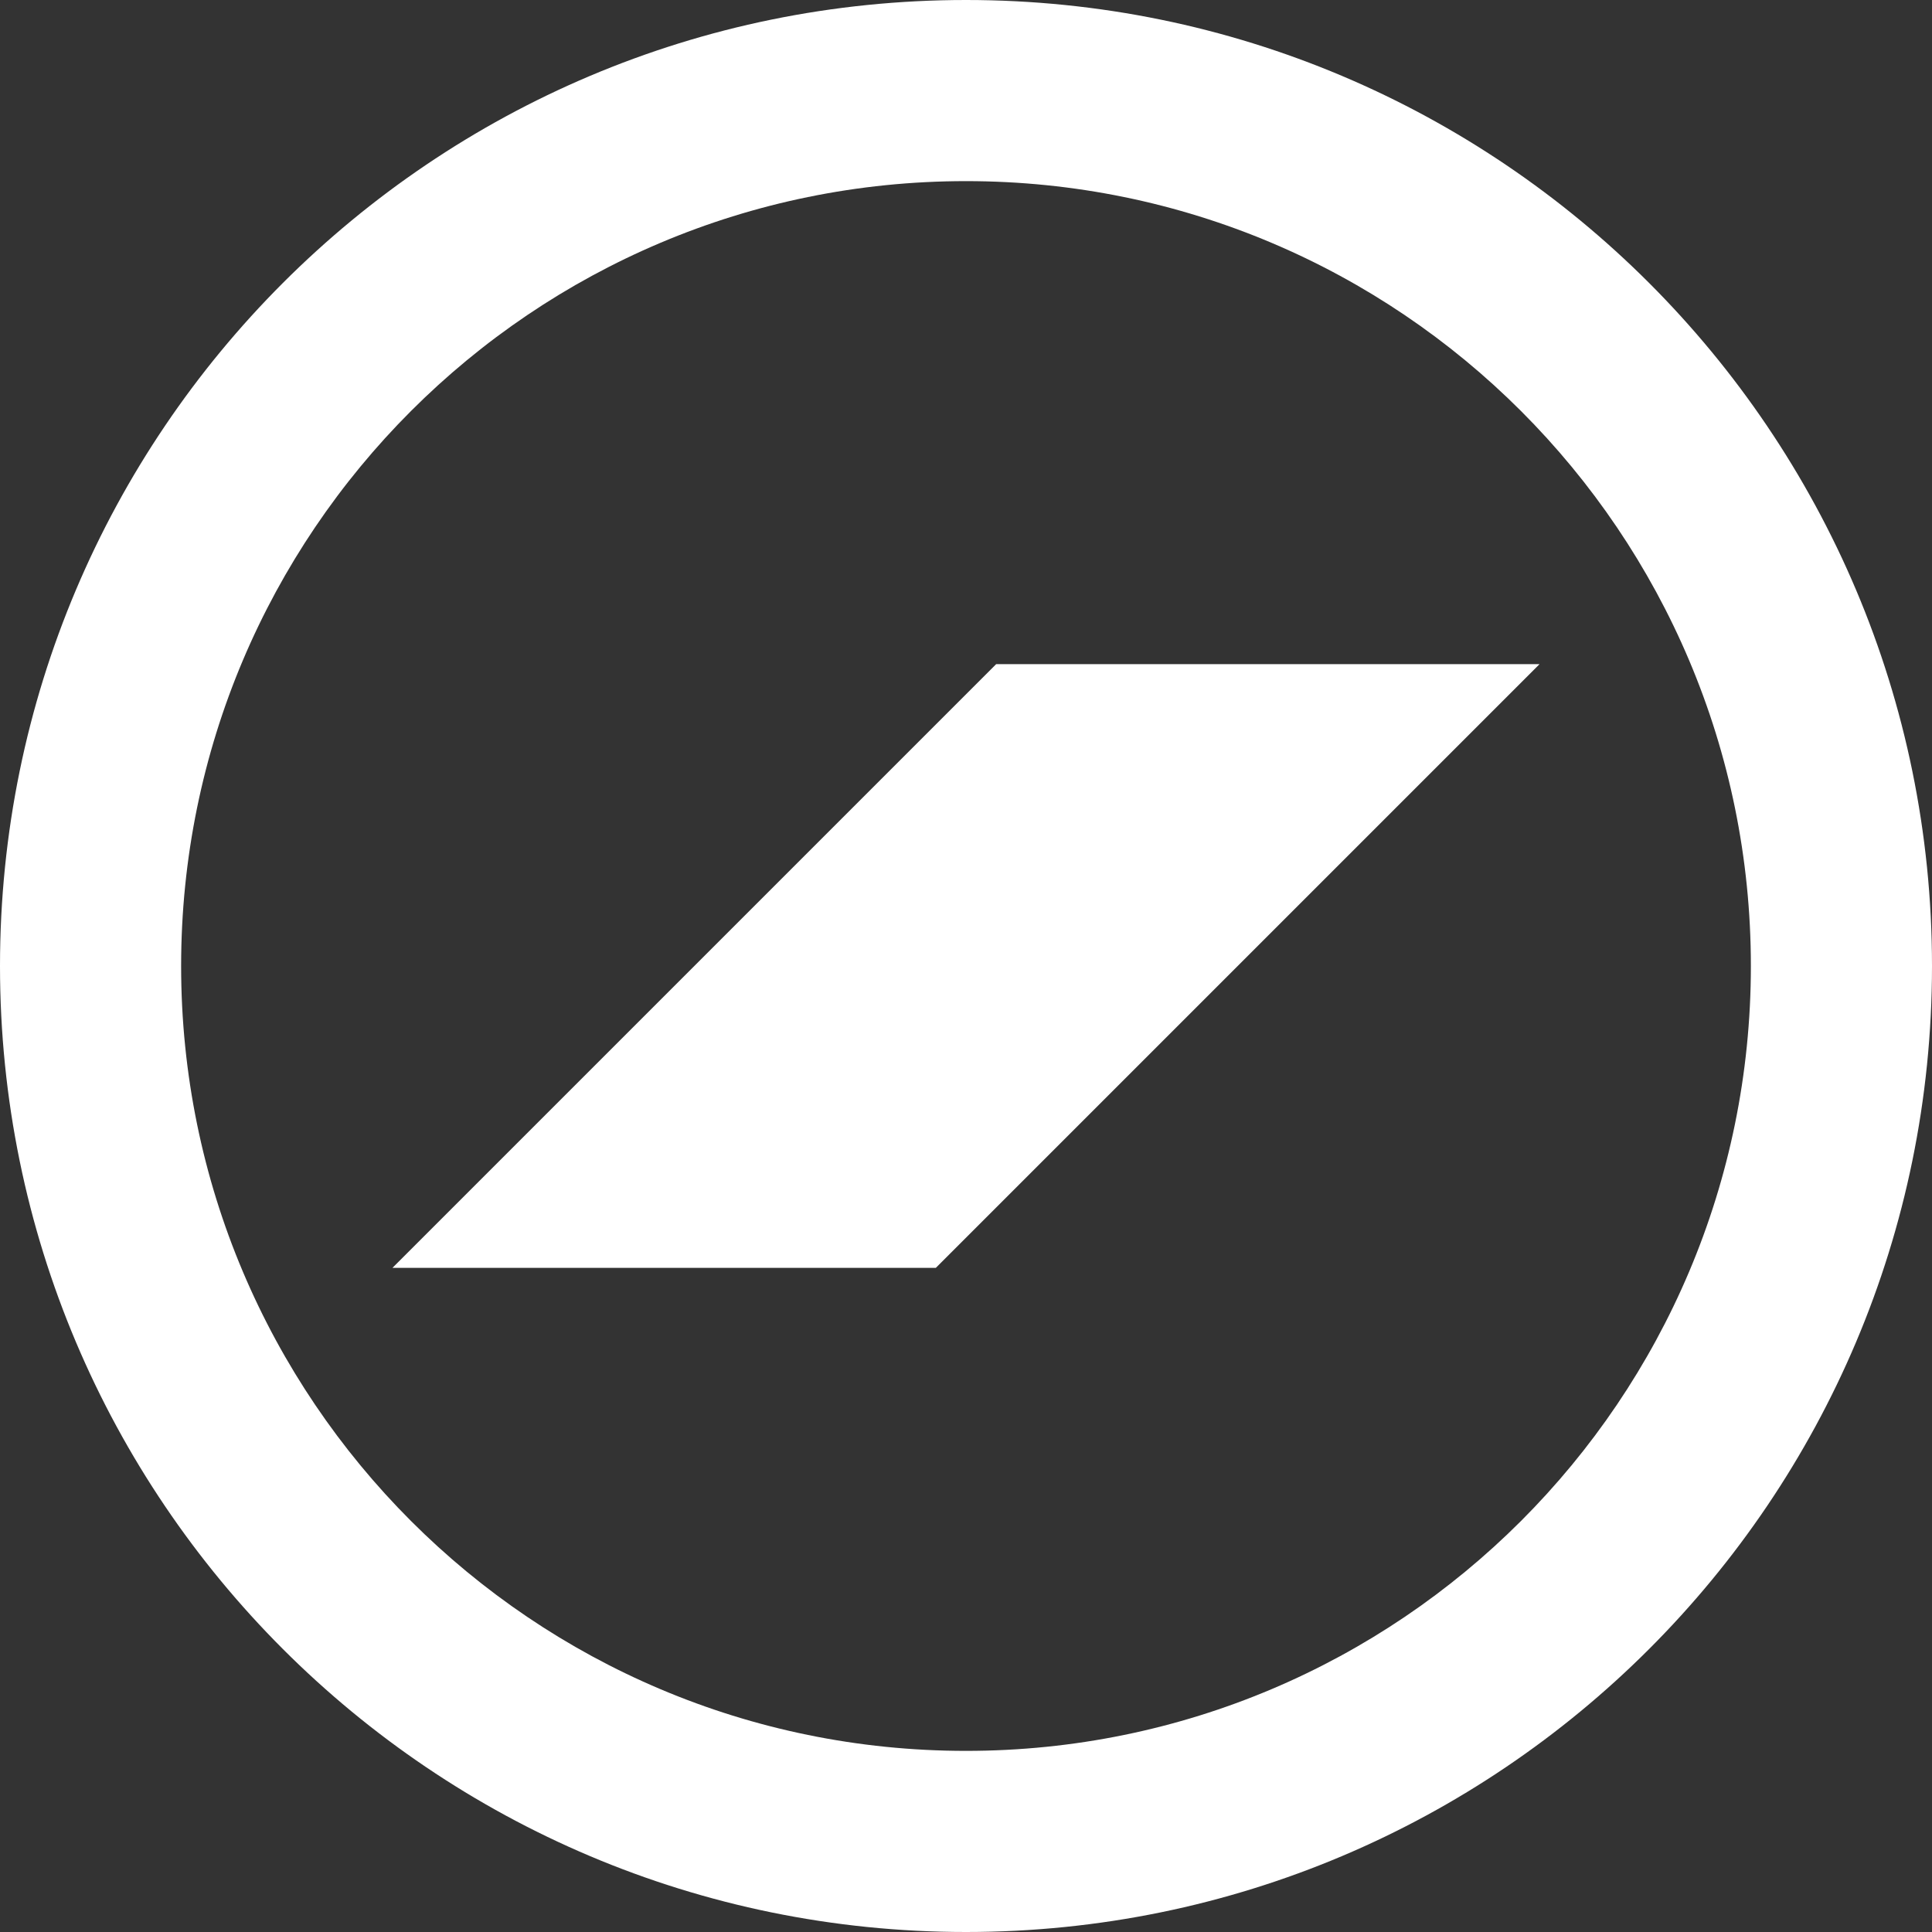 <?xml version="1.0" encoding="UTF-8" standalone="no"?>
<svg width="32px" height="32px" viewBox="0 0 32 32" version="1.1" xmlns="http://www.w3.org/2000/svg" xmlns:xlink="http://www.w3.org/1999/xlink">
    <rect x="0" y="0" width="32" height="32" fill="#333333" stroke="none"/>
    <!-- Generator: Sketch 46.2 (44496) - http://www.bohemiancoding.com/sketch -->
    <title>dg-iconic</title>
    <desc>Created with Sketch.</desc>
    <defs></defs>
    <g id="Desktop" stroke="none" stroke-width="1" fill="none" fill-rule="evenodd">
        <g id="1-0-0-Homepage" transform="translate(-1608, -4902)" fill-rule="nonzero" fill="#FFFFFF">
            <g id="Footer" transform="translate(0, 4858)">
                <path d="M1624,73 C1631.18,73 1637,67.18 1637,60 C1637,52.82 1631.18,47 1624,47 C1616.82,47 1611,52.82 1611,60 C1611,67.18 1616.82,73 1624,73 Z M1624,76 C1615.163,76 1608,68.837 1608,60 C1608,51.163 1615.163,44 1624,44 C1632.837,44 1640,51.163 1640,60 C1640,68.837 1632.837,76 1624,76 Z M1614.5,65 L1623.5,65 L1633.5,55 L1624.5,55 L1614.5,65 Z" id="dg-iconic"></path>
            </g>
        </g>
    </g>
</svg>